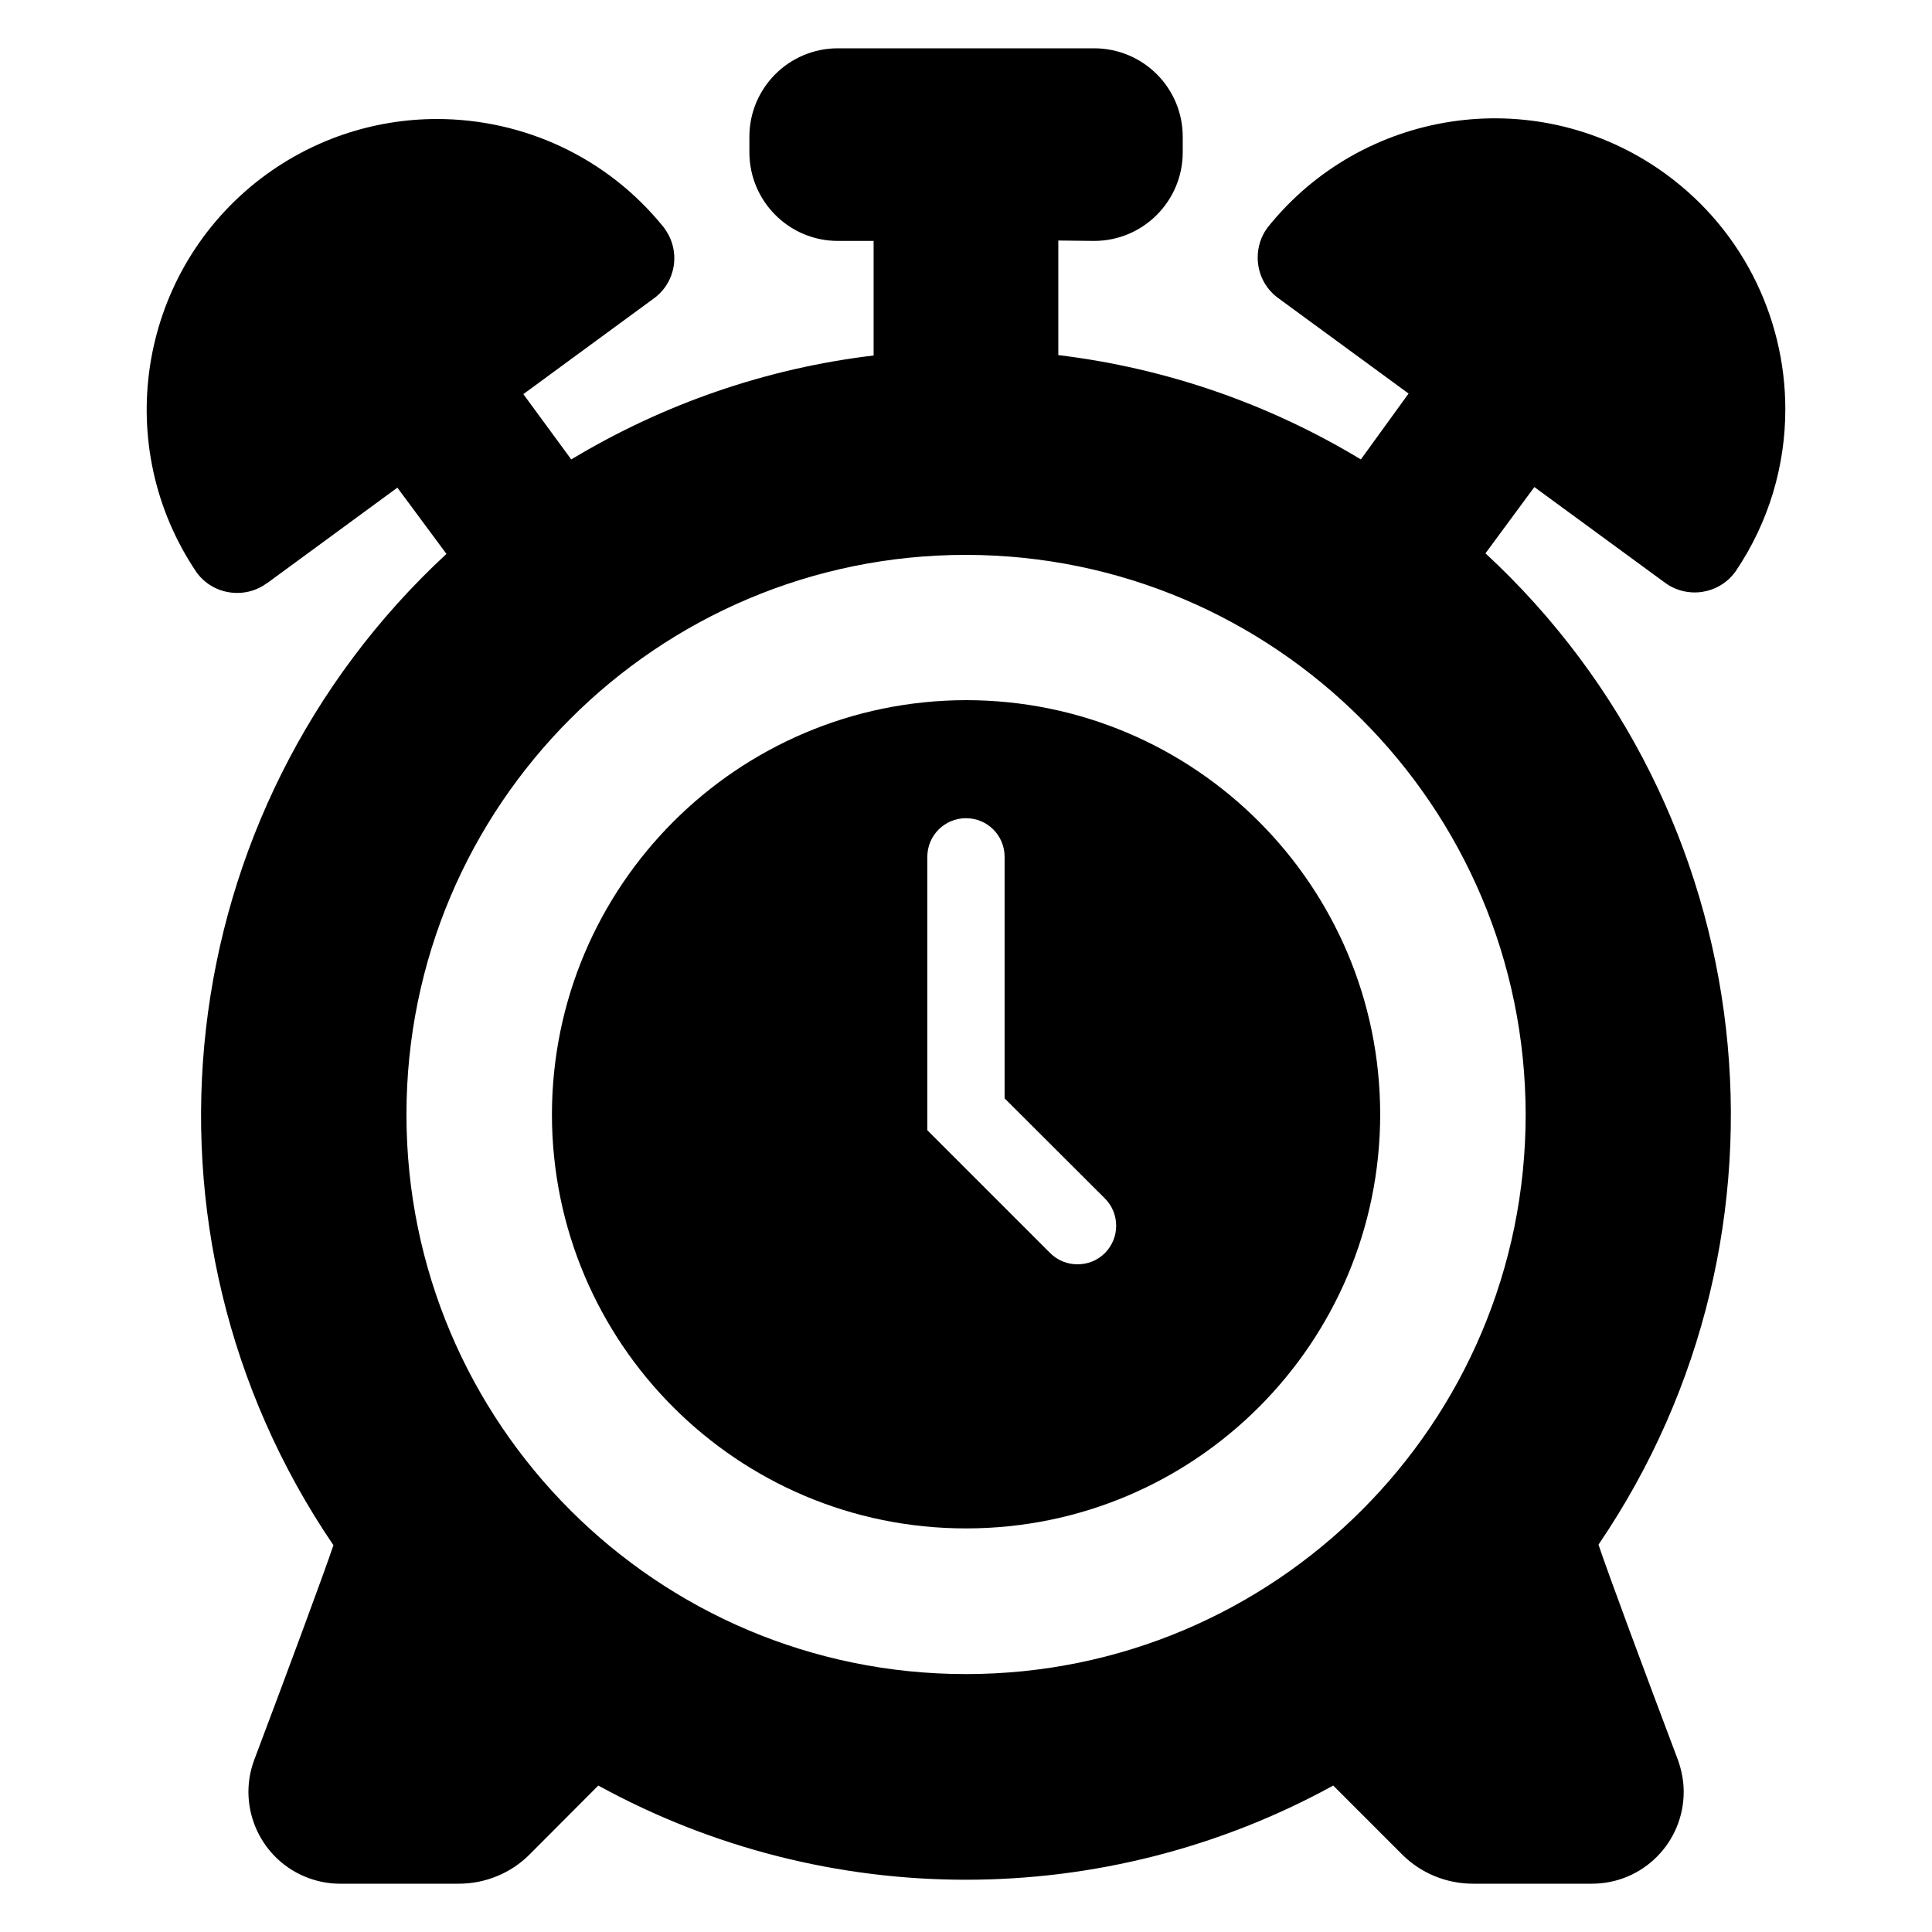 <svg id="Layer_1" enable-background="new 0 0 100 100" viewBox="0 0 100 100" xmlns="http://www.w3.org/2000/svg"><path d="m85.798 8.71c-6.5-4.4-15.3-3.06-20.2 3.08-.34.47-.5 1-.5 1.54 0 .8.36 1.58 1.05 2.09l6.76 4.95-2.47 3.41c-4.78-2.89-10.11-4.73-15.66-5.4v-5.93l1.85.02c2.54 0 4.59-2.06 4.59-4.59v-.8c0-2.53-2.05-4.58-4.59-4.58h-13.26c-2.53 0-4.58 2.05-4.58 4.58v.8c0 2.53 2.05 4.59 4.58 4.59h1.85v5.93c-5.54.66-10.87 2.5-15.65 5.38l-2.48-3.38 6.75-4.95c1.16-.84 1.41-2.46.56-3.62v-.01c-2.97-3.72-7.35-5.66-11.78-5.66-3.28 0-6.59 1.07-9.36 3.27-6.14 4.9-7.48 13.7-3.08 20.2.51.7 1.3 1.06 2.1 1.06.53 0 1.07-.16 1.53-.5h.01l6.75-4.95 2.54 3.43c-14.38 13.31-16.86 35.12-5.85 51.31-.49 1.46-2.45 6.74-4.11 11.14-.9 2.46.37 5.19 2.83 6.09.52.19 1.06.29 1.62.29h6.15c1.37 0 2.69-.54 3.66-1.51l3.56-3.57c11.85 6.5 26.2 6.5 38.04 0l3.57 3.57c.97.97 2.29 1.51 3.67 1.51h6.15c2.63 0 4.75-2.13 4.75-4.76 0-.56-.11-1.12-.3-1.65-1.66-4.4-3.63-9.69-4.11-11.14 11.01-16.19 8.53-38-5.85-51.31l2.53-3.43 6.76 4.95c1.16.85 2.78.6 3.63-.55 0 0 0 0 .01-.01 1.75-2.58 2.59-5.51 2.59-8.42-0-4.82-2.32-9.56-6.61-12.47zm-6.83 48.98c0 16-12.97 28.96-28.97 28.96-15.99 0-28.96-12.96-28.96-28.96s12.97-28.97 28.96-28.97c8 .01 15.23 3.26 20.47 8.5 5.25 5.24 8.49 12.48 8.5 20.47z"/><path d="m49.998 36.24c-11.83.02-21.42 9.61-21.43 21.45.01 11.84 9.61 21.43 21.44 21.42 11.84 0 21.43-9.6 21.43-21.44-.01-11.83-9.6-21.43-21.44-21.43zm7.19 28.62c-.39.39-.9.58-1.42.58-.51 0-1.02-.19-1.41-.58l-6.36-6.36v-14.15c0-1.11.9-2 2-2 1.11 0 2 .89 2 2v12.5l5.19 5.18c.78.78.78 2.05 0 2.83z"/></svg>